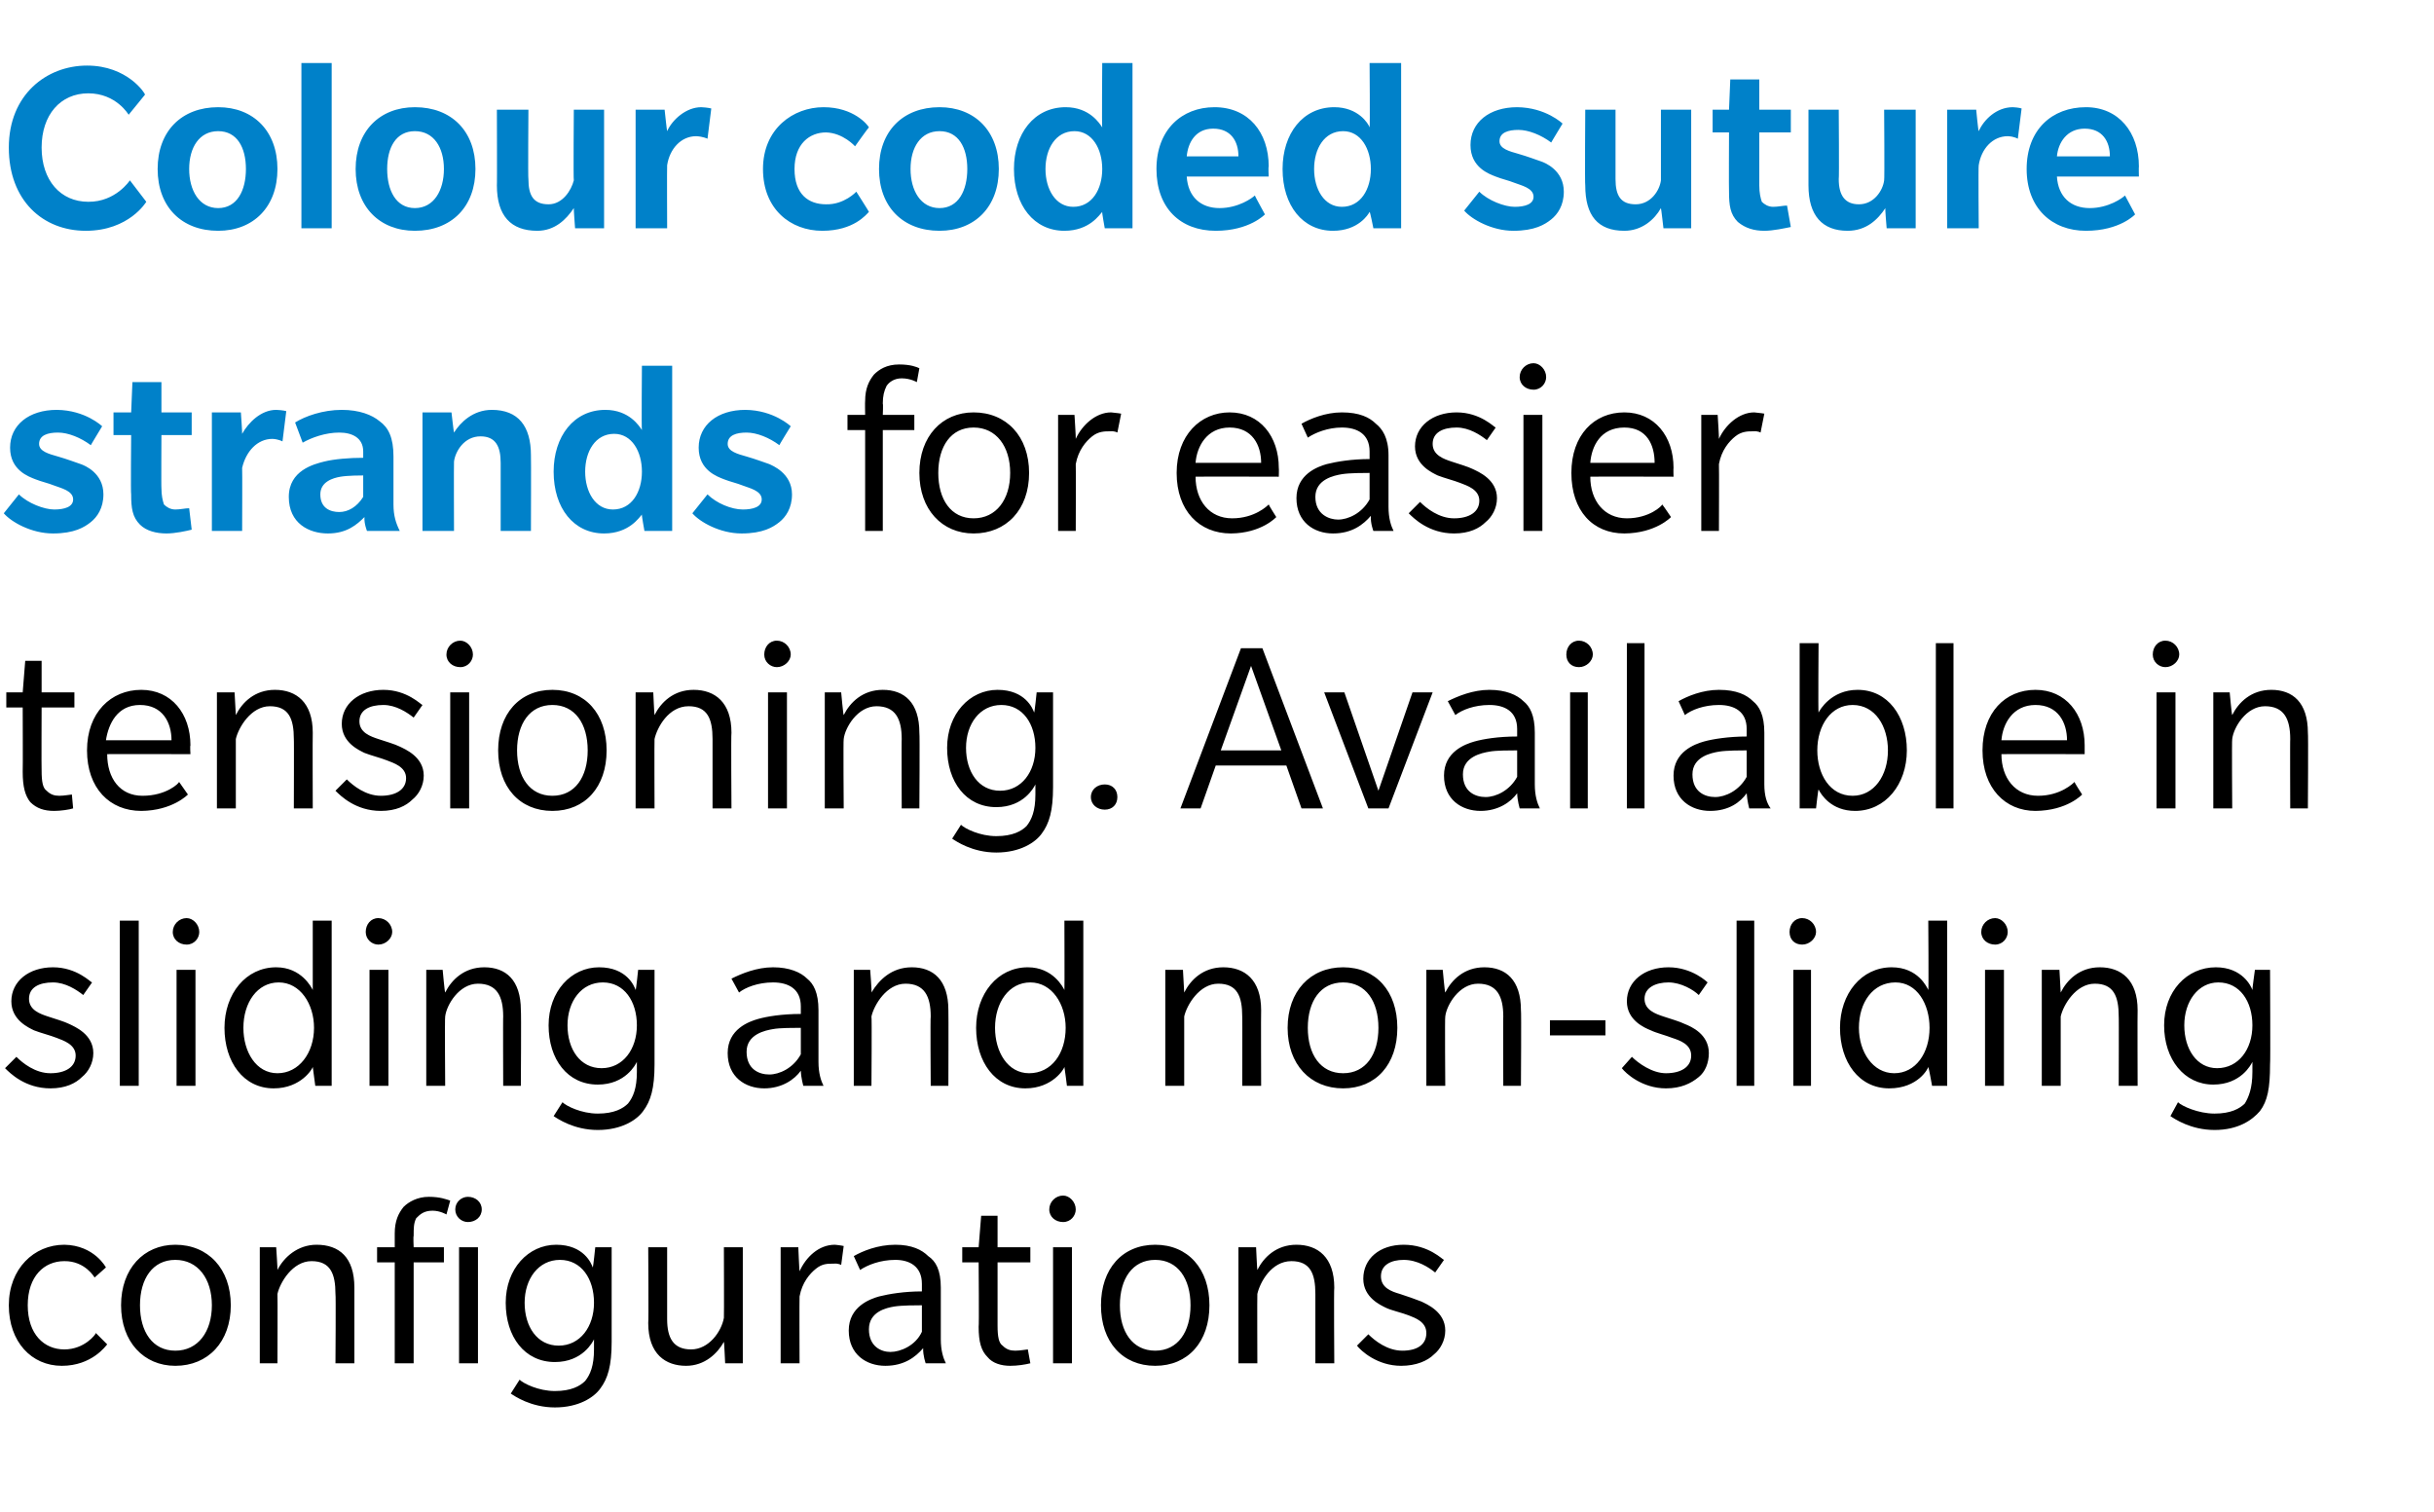 <?xml version="1.0" standalone="no"?>
<!DOCTYPE svg PUBLIC "-//W3C//DTD SVG 1.1//EN" "http://www.w3.org/Graphics/SVG/1.1/DTD/svg11.dtd">
<svg xmlns="http://www.w3.org/2000/svg" version="1.1" width="193px" height="119.9px" viewBox="0 -5 193 119.9" style="top:-5px">
  <desc>Colour coded suture strands for easier tensioning. Available in sliding and non sliding configurations</desc>
  <defs/>
  <g id="Polygon66626">
    <path d="M 8.5 101.6 C 8.4 101.7 7.3 103.3 4.9 103.3 C 2.5 103.3 0.7 101.4 0.7 98.5 C 0.7 95.6 2.7 93.7 5.1 93.7 C 7.48 93.74 8.4 95.5 8.4 95.5 L 7.5 96.3 C 7.5 96.3 6.76 94.98 5.1 95 C 3.5 95 2.2 96.2 2.2 98.5 C 2.2 100.8 3.5 102 5.1 102 C 6.7 102 7.6 100.8 7.6 100.7 C 7.6 100.7 8.5 101.6 8.5 101.6 Z M 13.9 103.3 C 11.4 103.3 9.6 101.4 9.6 98.5 C 9.6 95.6 11.4 93.7 13.9 93.7 C 16.5 93.7 18.3 95.6 18.3 98.5 C 18.3 101.4 16.5 103.3 13.9 103.3 Z M 13.9 94.9 C 12.1 94.9 11.1 96.4 11.1 98.5 C 11.1 100.6 12.1 102.1 13.9 102.1 C 15.7 102.1 16.8 100.6 16.8 98.5 C 16.8 96.4 15.7 94.9 13.9 94.9 Z M 26.6 103.1 C 26.6 103.1 26.64 97.56 26.6 97.6 C 26.6 96 26.2 95 24.7 95 C 23.2 95 22.2 96.7 22 97.6 C 22.02 97.6 22 103.1 22 103.1 L 20.6 103.1 L 20.6 93.9 L 21.9 93.9 C 21.9 93.9 22.02 95.68 22 95.7 C 22.5 94.7 23.6 93.7 25.1 93.7 C 26.9 93.7 28.1 94.7 28.1 97.1 C 28.1 97.12 28.1 103.1 28.1 103.1 L 26.6 103.1 Z M 37.1 91.9 C 36.6 91.9 36.1 91.5 36.1 90.9 C 36.1 90.3 36.6 89.9 37.1 89.9 C 37.7 89.9 38.2 90.3 38.2 90.9 C 38.2 91.5 37.7 91.9 37.1 91.9 Z M 36.4 103.1 L 36.4 93.9 L 37.9 93.9 L 37.9 103.1 L 36.4 103.1 Z M 35.4 91.3 C 35.4 91.3 34.9 91 34.3 91 C 33.6 91 33.3 91.3 33 91.6 C 32.8 92 32.8 92.4 32.8 93 C 32.76 93.04 32.8 93.9 32.8 93.9 L 35.2 93.9 L 35.2 95.1 L 32.8 95.1 L 32.8 103.1 L 31.3 103.1 L 31.3 95.1 L 29.9 95.1 L 29.9 93.9 L 31.3 93.9 C 31.3 93.9 31.3 92.8 31.3 92.8 C 31.3 91.8 31.6 91.2 32 90.7 C 32.4 90.3 33.1 89.9 34 89.9 C 34.9 89.9 35.4 90.1 35.7 90.2 C 35.7 90.2 35.4 91.3 35.4 91.3 Z M 47.6 105.1 C 47.1 105.8 45.9 106.6 44 106.6 C 42.1 106.6 40.8 105.7 40.5 105.5 C 40.5 105.5 41.2 104.4 41.2 104.4 C 41.5 104.7 42.7 105.3 44 105.3 C 45.3 105.3 46 104.9 46.4 104.5 C 46.8 104 47.1 103.3 47.1 102 C 47.1 102 47.1 101.2 47.1 101.2 C 47 101.4 46.2 103 44 103 C 41.6 103 40.1 101 40.1 98.3 C 40.1 95.6 41.9 93.7 44.1 93.7 C 46.3 93.7 46.9 95.2 47 95.5 C 47.04 95.48 47.2 93.9 47.2 93.9 L 48.5 93.9 C 48.5 93.9 48.5 101.4 48.5 101.4 C 48.5 103.3 48.2 104.3 47.6 105.1 Z M 44.4 94.9 C 42.7 94.9 41.6 96.4 41.6 98.3 C 41.6 100.2 42.6 101.7 44.3 101.7 C 46 101.7 47.1 100.2 47.1 98.3 C 47.1 96.4 46.1 94.9 44.4 94.9 Z M 57.5 103.1 C 57.5 103.1 57.42 101.36 57.4 101.4 C 56.9 102.3 55.9 103.3 54.4 103.3 C 52.8 103.3 51.4 102.4 51.4 99.9 C 51.44 99.94 51.4 93.9 51.4 93.9 L 52.9 93.9 C 52.9 93.9 52.9 99.58 52.9 99.6 C 52.9 101.1 53.4 102 54.8 102 C 56.2 102 57.2 100.6 57.4 99.5 C 57.42 99.48 57.4 93.9 57.4 93.9 L 58.9 93.9 L 58.9 103.1 L 57.5 103.1 Z M 66.7 95.3 C 66.7 95.3 66.46 95.16 66.1 95.2 C 65.6 95.2 65.2 95.2 64.7 95.6 C 64.2 96 63.6 96.7 63.4 97.8 C 63.38 97.8 63.4 103.1 63.4 103.1 L 61.9 103.1 L 61.9 93.9 L 63.3 93.9 C 63.3 93.9 63.38 95.78 63.4 95.8 C 63.9 94.7 64.9 93.7 66.2 93.7 C 66.64 93.74 66.9 93.8 66.9 93.8 L 66.7 95.3 Z M 73.4 103.1 C 73.4 103.1 73.18 102.5 73.2 101.9 C 72.6 102.6 71.7 103.3 70.2 103.3 C 68.7 103.3 67.3 102.4 67.3 100.5 C 67.3 98.6 69 98 69.7 97.8 C 70.5 97.6 71.7 97.4 73.1 97.4 C 73.1 97.4 73.1 96.8 73.1 96.8 C 73.1 95.4 72.1 94.9 71 94.9 C 69.8 94.9 68.8 95.3 68.2 95.7 C 68.2 95.7 67.7 94.6 67.7 94.6 C 68.4 94.2 69.6 93.7 71 93.7 C 72.3 93.7 73.1 94.1 73.6 94.6 C 74.2 95 74.6 95.7 74.6 97.1 C 74.6 97.1 74.6 101.2 74.6 101.2 C 74.6 102.1 74.8 102.7 75 103.1 C 75 103.1 73.4 103.1 73.4 103.1 Z M 73.1 98.5 C 72.7 98.5 71.5 98.5 70.9 98.6 C 70.3 98.7 68.9 99 68.9 100.4 C 68.9 101.8 69.9 102.2 70.6 102.2 C 71.4 102.2 72.6 101.7 73.1 100.6 C 73.1 100.6 73.1 98.5 73.1 98.5 Z M 79.1 95.1 C 79.1 95.1 79.1 100.08 79.1 100.1 C 79.1 101 79.2 101.5 79.5 101.7 C 79.8 102 80.1 102.1 80.5 102.1 C 80.9 102.1 81.4 102 81.5 102 C 81.5 102 81.7 103.1 81.7 103.1 C 81.3 103.2 80.7 103.3 80.1 103.3 C 79.4 103.3 78.7 103.1 78.3 102.6 C 77.8 102.1 77.6 101.4 77.6 100.2 C 77.64 100.2 77.6 95.1 77.6 95.1 L 76.3 95.1 L 76.3 93.9 L 77.6 93.9 L 77.8 91.4 L 79.1 91.4 L 79.1 93.9 L 81.7 93.9 L 81.7 95.1 L 79.1 95.1 Z M 84.3 91.9 C 83.7 91.9 83.2 91.5 83.2 90.9 C 83.2 90.3 83.7 89.8 84.3 89.8 C 84.8 89.8 85.3 90.3 85.3 90.9 C 85.3 91.4 84.9 91.9 84.3 91.9 Z M 83.5 103.1 L 83.5 93.9 L 85 93.9 L 85 103.1 L 83.5 103.1 Z M 91.6 103.3 C 89 103.3 87.3 101.4 87.3 98.5 C 87.3 95.6 89 93.7 91.6 93.7 C 94.2 93.7 95.9 95.6 95.9 98.5 C 95.9 101.4 94.2 103.3 91.6 103.3 Z M 91.6 94.9 C 89.8 94.9 88.8 96.4 88.8 98.5 C 88.8 100.6 89.8 102.1 91.6 102.1 C 93.4 102.1 94.4 100.6 94.4 98.5 C 94.4 96.4 93.4 94.9 91.6 94.9 Z M 104.3 103.1 C 104.3 103.1 104.3 97.56 104.3 97.6 C 104.3 96 103.9 95 102.4 95 C 100.8 95 99.9 96.7 99.7 97.6 C 99.68 97.6 99.7 103.1 99.7 103.1 L 98.2 103.1 L 98.2 93.9 L 99.6 93.9 C 99.6 93.9 99.68 95.68 99.7 95.7 C 100.2 94.7 101.2 93.7 102.8 93.7 C 104.5 93.7 105.8 94.7 105.8 97.1 C 105.76 97.12 105.8 103.1 105.8 103.1 L 104.3 103.1 Z M 113.7 102.4 C 113.2 102.9 112.3 103.3 111.1 103.3 C 109.2 103.3 107.9 102.1 107.6 101.7 C 107.6 101.7 108.5 100.8 108.5 100.8 C 109 101.3 110 102.1 111.2 102.1 C 112.4 102.1 113.1 101.6 113.1 100.7 C 113.1 99.8 112.2 99.5 111.7 99.3 C 111.2 99.1 110.3 98.9 109.9 98.7 C 109.5 98.5 108.1 97.9 108.1 96.4 C 108.1 94.8 109.4 93.7 111.3 93.7 C 113.3 93.7 114.4 94.9 114.5 94.9 C 114.5 94.9 113.8 95.9 113.8 95.9 C 113.3 95.5 112.4 94.9 111.3 94.9 C 110.3 94.9 109.5 95.3 109.5 96.2 C 109.5 97.1 110.3 97.4 111 97.6 C 111.6 97.8 112.2 98 112.7 98.2 C 113.1 98.4 114.6 99 114.6 100.5 C 114.6 101.3 114.2 102 113.7 102.4 Z " stroke="none" fill="#000"/>
  </g>
  <g id="Polygon66625">
    <path d="M 6.5 80.4 C 6 80.9 5.2 81.3 4 81.3 C 2 81.3 0.8 80.1 0.4 79.7 C 0.4 79.7 1.3 78.8 1.3 78.8 C 1.8 79.3 2.8 80.1 4 80.1 C 5.2 80.1 6 79.6 6 78.7 C 6 77.8 5 77.5 4.5 77.3 C 4 77.1 3.2 76.9 2.7 76.7 C 2.3 76.5 0.9 75.9 0.9 74.4 C 0.9 72.8 2.3 71.7 4.2 71.7 C 6.1 71.7 7.2 72.9 7.3 72.9 C 7.3 72.9 6.6 73.9 6.6 73.9 C 6.1 73.5 5.2 72.9 4.2 72.9 C 3.1 72.9 2.3 73.3 2.3 74.2 C 2.3 75.1 3.2 75.4 3.8 75.6 C 4.4 75.8 5.1 76 5.5 76.2 C 5.9 76.4 7.4 77 7.4 78.5 C 7.4 79.3 7 80 6.5 80.4 Z M 9.5 81.1 L 9.5 68 L 11 68 L 11 81.1 L 9.5 81.1 Z M 14.8 69.9 C 14.2 69.9 13.7 69.5 13.7 68.9 C 13.7 68.3 14.2 67.8 14.8 67.8 C 15.3 67.8 15.8 68.3 15.8 68.9 C 15.8 69.4 15.4 69.9 14.8 69.9 Z M 14 81.1 L 14 71.9 L 15.5 71.9 L 15.5 81.1 L 14 81.1 Z M 25 81.1 C 25 81.1 24.8 79.64 24.8 79.6 C 24.8 79.7 23.9 81.3 21.7 81.3 C 19.3 81.3 17.8 79.2 17.8 76.5 C 17.8 73.8 19.5 71.7 21.9 71.7 C 23.9 71.7 24.7 73.3 24.8 73.5 C 24.8 73.48 24.8 68 24.8 68 L 26.3 68 L 26.3 81.1 L 25 81.1 Z M 22.1 72.9 C 20.4 72.9 19.3 74.5 19.3 76.5 C 19.3 78.4 20.3 80.1 22 80.1 C 23.7 80.1 24.9 78.5 24.9 76.5 C 24.9 74.6 23.8 72.9 22.1 72.9 Z M 30 69.9 C 29.5 69.9 29 69.5 29 68.9 C 29 68.3 29.4 67.8 30 67.8 C 30.6 67.8 31.1 68.3 31.1 68.9 C 31.1 69.4 30.6 69.9 30 69.9 Z M 29.3 81.1 L 29.3 71.9 L 30.8 71.9 L 30.8 81.1 L 29.3 81.1 Z M 39.9 81.1 C 39.9 81.1 39.88 75.56 39.9 75.6 C 39.9 74 39.4 73 37.9 73 C 36.4 73 35.4 74.7 35.3 75.6 C 35.26 75.6 35.3 81.1 35.3 81.1 L 33.8 81.1 L 33.8 71.9 L 35.1 71.9 C 35.1 71.9 35.26 73.68 35.3 73.7 C 35.8 72.7 36.8 71.7 38.4 71.7 C 40.1 71.7 41.3 72.7 41.3 75.1 C 41.34 75.12 41.3 81.1 41.3 81.1 L 39.9 81.1 Z M 51 83.1 C 50.5 83.8 49.3 84.6 47.4 84.6 C 45.5 84.6 44.2 83.7 43.9 83.5 C 43.9 83.5 44.6 82.4 44.6 82.4 C 44.9 82.7 46.1 83.3 47.4 83.3 C 48.7 83.3 49.4 82.9 49.8 82.5 C 50.2 82 50.5 81.3 50.5 80 C 50.5 80 50.5 79.2 50.5 79.2 C 50.4 79.4 49.6 81 47.4 81 C 45 81 43.5 79 43.5 76.3 C 43.5 73.6 45.3 71.7 47.5 71.7 C 49.7 71.7 50.3 73.2 50.4 73.5 C 50.44 73.48 50.6 71.9 50.6 71.9 L 51.9 71.9 C 51.9 71.9 51.9 79.4 51.9 79.4 C 51.9 81.3 51.6 82.3 51 83.1 Z M 47.8 72.9 C 46.1 72.9 45 74.4 45 76.3 C 45 78.2 46 79.7 47.7 79.7 C 49.4 79.7 50.5 78.2 50.5 76.3 C 50.5 74.4 49.5 72.9 47.8 72.9 Z M 63.7 81.1 C 63.7 81.1 63.52 80.5 63.5 79.9 C 63 80.6 62 81.3 60.6 81.3 C 59.1 81.3 57.7 80.4 57.7 78.5 C 57.7 76.6 59.4 76 60.1 75.8 C 60.8 75.6 62 75.4 63.5 75.4 C 63.5 75.4 63.5 74.8 63.5 74.8 C 63.5 73.4 62.5 72.9 61.3 72.9 C 60.1 72.9 59.1 73.3 58.6 73.7 C 58.6 73.7 58 72.6 58 72.6 C 58.8 72.2 60 71.7 61.3 71.7 C 62.6 71.7 63.5 72.1 64 72.6 C 64.5 73 64.9 73.7 64.9 75.1 C 64.9 75.1 64.9 79.2 64.9 79.2 C 64.9 80.1 65.1 80.7 65.3 81.1 C 65.34 81.1 63.7 81.1 63.7 81.1 Z M 63.5 76.5 C 63 76.5 61.8 76.5 61.3 76.6 C 60.7 76.7 59.2 77 59.2 78.4 C 59.2 79.8 60.2 80.2 61 80.2 C 61.8 80.2 62.9 79.7 63.5 78.6 C 63.5 78.6 63.5 76.5 63.5 76.5 Z M 73.8 81.1 C 73.8 81.1 73.76 75.56 73.8 75.6 C 73.8 74 73.3 73 71.8 73 C 70.3 73 69.3 74.7 69.1 75.6 C 69.14 75.6 69.1 81.1 69.1 81.1 L 67.7 81.1 L 67.7 71.9 L 69 71.9 C 69 71.9 69.14 73.68 69.1 73.7 C 69.7 72.7 70.7 71.7 72.3 71.7 C 74 71.7 75.2 72.7 75.2 75.1 C 75.22 75.12 75.2 81.1 75.2 81.1 L 73.8 81.1 Z M 84.6 81.1 C 84.6 81.1 84.42 79.64 84.4 79.6 C 84.4 79.7 83.5 81.3 81.3 81.3 C 78.9 81.3 77.4 79.2 77.4 76.5 C 77.4 73.8 79.1 71.7 81.5 71.7 C 83.5 71.7 84.3 73.3 84.4 73.5 C 84.42 73.48 84.4 68 84.4 68 L 85.9 68 L 85.9 81.1 L 84.6 81.1 Z M 81.7 72.9 C 80 72.9 78.9 74.5 78.9 76.5 C 78.9 78.4 79.9 80.1 81.6 80.1 C 83.4 80.1 84.5 78.5 84.5 76.5 C 84.5 74.6 83.4 72.9 81.7 72.9 Z M 98.5 81.1 C 98.5 81.1 98.52 75.56 98.5 75.6 C 98.5 74 98.1 73 96.6 73 C 95.1 73 94.1 74.7 93.9 75.6 C 93.9 75.6 93.9 81.1 93.9 81.1 L 92.4 81.1 L 92.4 71.9 L 93.8 71.9 C 93.8 71.9 93.9 73.68 93.9 73.7 C 94.4 72.7 95.4 71.7 97 71.7 C 98.7 71.7 100 72.7 100 75.1 C 99.98 75.12 100 81.1 100 81.1 L 98.5 81.1 Z M 106.5 81.3 C 103.9 81.3 102.1 79.4 102.1 76.5 C 102.1 73.6 103.9 71.7 106.5 71.7 C 109.1 71.7 110.8 73.6 110.8 76.5 C 110.8 79.4 109.1 81.3 106.5 81.3 Z M 106.5 72.9 C 104.7 72.9 103.7 74.4 103.7 76.5 C 103.7 78.6 104.7 80.1 106.5 80.1 C 108.3 80.1 109.3 78.6 109.3 76.5 C 109.3 74.4 108.3 72.9 106.5 72.9 Z M 119.2 81.1 C 119.2 81.1 119.18 75.56 119.2 75.6 C 119.2 74 118.7 73 117.2 73 C 115.7 73 114.7 74.7 114.6 75.6 C 114.56 75.6 114.6 81.1 114.6 81.1 L 113.1 81.1 L 113.1 71.9 L 114.4 71.9 C 114.4 71.9 114.56 73.68 114.6 73.7 C 115.1 72.7 116.1 71.7 117.7 71.7 C 119.4 71.7 120.6 72.7 120.6 75.1 C 120.64 75.12 120.6 81.1 120.6 81.1 L 119.2 81.1 Z M 122.9 77.1 L 122.9 75.9 L 127.3 75.9 L 127.3 77.1 L 122.9 77.1 Z M 134.7 80.4 C 134.1 80.9 133.3 81.3 132.1 81.3 C 130.2 81.3 128.9 80.1 128.6 79.7 C 128.6 79.7 129.4 78.8 129.4 78.8 C 129.9 79.3 131 80.1 132.1 80.1 C 133.3 80.1 134.1 79.6 134.1 78.7 C 134.1 77.8 133.2 77.5 132.6 77.3 C 132.1 77.1 131.3 76.9 130.9 76.7 C 130.4 76.5 129 75.9 129 74.4 C 129 72.8 130.4 71.7 132.3 71.7 C 134.2 71.7 135.4 72.9 135.4 72.9 C 135.4 72.9 134.7 73.9 134.7 73.9 C 134.3 73.5 133.3 72.9 132.3 72.9 C 131.3 72.9 130.4 73.3 130.4 74.2 C 130.4 75.1 131.3 75.4 131.9 75.6 C 132.5 75.8 133.2 76 133.6 76.2 C 134.1 76.4 135.5 77 135.5 78.5 C 135.5 79.3 135.2 80 134.7 80.4 Z M 137.7 81.1 L 137.7 68 L 139.1 68 L 139.1 81.1 L 137.7 81.1 Z M 142.9 69.9 C 142.3 69.9 141.9 69.5 141.9 68.9 C 141.9 68.3 142.3 67.8 142.9 67.8 C 143.5 67.8 144 68.3 144 68.9 C 144 69.4 143.5 69.9 142.9 69.9 Z M 142.2 81.1 L 142.2 71.9 L 143.6 71.9 L 143.6 81.1 L 142.2 81.1 Z M 153.2 81.1 C 153.2 81.1 152.94 79.64 152.9 79.6 C 152.9 79.7 152.1 81.3 149.8 81.3 C 147.4 81.3 145.9 79.2 145.9 76.5 C 145.9 73.8 147.6 71.7 150 71.7 C 152.1 71.7 152.8 73.3 152.9 73.5 C 152.94 73.48 152.9 68 152.9 68 L 154.4 68 L 154.4 81.1 L 153.2 81.1 Z M 150.3 72.9 C 148.5 72.9 147.4 74.5 147.4 76.5 C 147.4 78.4 148.5 80.1 150.2 80.1 C 151.9 80.1 153 78.5 153 76.5 C 153 74.6 152 72.9 150.3 72.9 Z M 158.2 69.9 C 157.6 69.9 157.1 69.5 157.1 68.9 C 157.1 68.3 157.6 67.8 158.2 67.8 C 158.7 67.8 159.2 68.3 159.2 68.9 C 159.2 69.4 158.8 69.9 158.2 69.9 Z M 157.4 81.1 L 157.4 71.9 L 158.9 71.9 L 158.9 81.1 L 157.4 81.1 Z M 168 81.1 C 168 81.1 168.02 75.56 168 75.6 C 168 74 167.6 73 166.1 73 C 164.6 73 163.6 74.7 163.4 75.6 C 163.4 75.6 163.4 81.1 163.4 81.1 L 161.9 81.1 L 161.9 71.9 L 163.3 71.9 C 163.3 71.9 163.4 73.68 163.4 73.7 C 163.9 72.7 164.9 71.7 166.5 71.7 C 168.2 71.7 169.5 72.7 169.5 75.1 C 169.48 75.12 169.5 81.1 169.5 81.1 L 168 81.1 Z M 179.2 83.1 C 178.6 83.8 177.5 84.6 175.6 84.6 C 173.7 84.6 172.4 83.7 172.1 83.5 C 172.1 83.5 172.7 82.4 172.7 82.4 C 173 82.7 174.3 83.3 175.6 83.3 C 176.9 83.3 177.6 82.9 178 82.5 C 178.3 82 178.6 81.3 178.6 80 C 178.6 80 178.6 79.2 178.6 79.2 C 178.5 79.4 177.7 81 175.5 81 C 173.2 81 171.6 79 171.6 76.3 C 171.6 73.6 173.4 71.7 175.7 71.7 C 177.8 71.7 178.5 73.2 178.6 73.5 C 178.58 73.48 178.8 71.9 178.8 71.9 L 180 71.9 C 180 71.9 180.04 79.4 180 79.4 C 180 81.3 179.8 82.3 179.2 83.1 Z M 175.9 72.9 C 174.3 72.9 173.2 74.4 173.2 76.3 C 173.2 78.2 174.2 79.7 175.8 79.7 C 177.5 79.7 178.6 78.2 178.6 76.3 C 178.6 74.4 177.6 72.9 175.9 72.9 Z " stroke="none" fill="#000"/>
  </g>
  <g id="Polygon66624">
    <path d="M 3.3 51.1 C 3.3 51.1 3.28 56.08 3.3 56.1 C 3.3 57 3.4 57.5 3.7 57.7 C 4 58 4.3 58.1 4.7 58.1 C 5.1 58.1 5.6 58 5.7 58 C 5.7 58 5.8 59.1 5.8 59.1 C 5.5 59.2 4.8 59.3 4.3 59.3 C 3.5 59.3 2.9 59.1 2.4 58.6 C 2 58.1 1.8 57.4 1.8 56.2 C 1.82 56.2 1.8 51.1 1.8 51.1 L 0.5 51.1 L 0.5 49.9 L 1.8 49.9 L 2 47.4 L 3.3 47.4 L 3.3 49.9 L 5.9 49.9 L 5.9 51.1 L 3.3 51.1 Z M 8.5 54.8 C 8.5 56.7 9.5 58.1 11.3 58.1 C 13.2 58.1 14.2 57.1 14.2 57 C 14.22 57.02 14.9 58 14.9 58 C 14.9 58 13.68 59.28 11.2 59.3 C 8.7 59.3 6.9 57.5 6.9 54.5 C 6.9 51.5 8.8 49.7 11.2 49.7 C 13.6 49.7 15.1 51.6 15.1 54.1 C 15.06 54.14 15.1 54.8 15.1 54.8 C 15.1 54.8 8.46 54.78 8.5 54.8 Z M 11.1 50.9 C 9.3 50.9 8.6 52.4 8.4 53.7 C 8.4 53.7 13.6 53.7 13.6 53.7 C 13.6 52.3 12.9 50.9 11.1 50.9 Z M 23.3 59.1 C 23.3 59.1 23.32 53.56 23.3 53.6 C 23.3 52 22.9 51 21.4 51 C 19.9 51 18.9 52.7 18.7 53.6 C 18.7 53.6 18.7 59.1 18.7 59.1 L 17.2 59.1 L 17.2 49.9 L 18.6 49.9 C 18.6 49.9 18.7 51.68 18.7 51.7 C 19.2 50.7 20.2 49.7 21.8 49.7 C 23.5 49.7 24.8 50.7 24.8 53.1 C 24.78 53.12 24.8 59.1 24.8 59.1 L 23.3 59.1 Z M 32.7 58.4 C 32.2 58.9 31.4 59.3 30.2 59.3 C 28.2 59.3 27 58.1 26.6 57.7 C 26.6 57.7 27.5 56.8 27.5 56.8 C 28 57.3 29 58.1 30.2 58.1 C 31.4 58.1 32.2 57.6 32.2 56.7 C 32.2 55.8 31.2 55.5 30.7 55.3 C 30.2 55.1 29.4 54.9 28.9 54.7 C 28.5 54.5 27.1 53.9 27.1 52.4 C 27.1 50.8 28.5 49.7 30.4 49.7 C 32.3 49.7 33.4 50.9 33.5 50.9 C 33.5 50.9 32.8 51.9 32.8 51.9 C 32.3 51.5 31.4 50.9 30.4 50.9 C 29.3 50.9 28.5 51.3 28.5 52.2 C 28.5 53.1 29.4 53.4 30 53.6 C 30.6 53.8 31.3 54 31.7 54.2 C 32.1 54.4 33.6 55 33.6 56.5 C 33.6 57.3 33.2 58 32.7 58.4 Z M 36.5 47.9 C 35.9 47.9 35.4 47.5 35.4 46.9 C 35.4 46.3 35.9 45.8 36.5 45.8 C 37 45.8 37.5 46.3 37.5 46.9 C 37.5 47.4 37.1 47.9 36.5 47.9 Z M 35.7 59.1 L 35.7 49.9 L 37.2 49.9 L 37.2 59.1 L 35.7 59.1 Z M 43.8 59.3 C 41.2 59.3 39.5 57.4 39.5 54.5 C 39.5 51.6 41.2 49.7 43.8 49.7 C 46.4 49.7 48.1 51.6 48.1 54.5 C 48.1 57.4 46.4 59.3 43.8 59.3 Z M 43.8 50.9 C 42 50.9 41 52.4 41 54.5 C 41 56.6 42 58.1 43.8 58.1 C 45.6 58.1 46.6 56.6 46.6 54.5 C 46.6 52.4 45.6 50.9 43.8 50.9 Z M 56.5 59.1 C 56.5 59.1 56.5 53.56 56.5 53.6 C 56.5 52 56.1 51 54.6 51 C 53 51 52.1 52.7 51.9 53.6 C 51.88 53.6 51.9 59.1 51.9 59.1 L 50.4 59.1 L 50.4 49.9 L 51.8 49.9 C 51.8 49.9 51.88 51.68 51.9 51.7 C 52.4 50.7 53.4 49.7 55 49.7 C 56.7 49.7 58 50.7 58 53.1 C 57.96 53.12 58 59.1 58 59.1 L 56.5 59.1 Z M 61.6 47.9 C 61.1 47.9 60.6 47.5 60.6 46.9 C 60.6 46.3 61 45.8 61.6 45.8 C 62.2 45.8 62.7 46.3 62.7 46.9 C 62.7 47.4 62.2 47.9 61.6 47.9 Z M 60.9 59.1 L 60.9 49.9 L 62.4 49.9 L 62.4 59.1 L 60.9 59.1 Z M 71.5 59.1 C 71.5 59.1 71.48 53.56 71.5 53.6 C 71.5 52 71 51 69.5 51 C 68 51 67 52.7 66.9 53.6 C 66.86 53.6 66.9 59.1 66.9 59.1 L 65.4 59.1 L 65.4 49.9 L 66.7 49.9 C 66.7 49.9 66.86 51.68 66.9 51.7 C 67.4 50.7 68.4 49.7 70 49.7 C 71.7 49.7 72.9 50.7 72.9 53.1 C 72.94 53.12 72.9 59.1 72.9 59.1 L 71.5 59.1 Z M 82.6 61.1 C 82.1 61.8 80.9 62.6 79 62.6 C 77.1 62.6 75.8 61.7 75.5 61.5 C 75.5 61.5 76.2 60.4 76.2 60.4 C 76.5 60.7 77.7 61.3 79 61.3 C 80.3 61.3 81 60.9 81.4 60.5 C 81.8 60 82.1 59.3 82.1 58 C 82.1 58 82.1 57.2 82.1 57.2 C 82 57.4 81.2 59 79 59 C 76.6 59 75.1 57 75.1 54.3 C 75.1 51.6 76.9 49.7 79.1 49.7 C 81.3 49.7 81.9 51.2 82 51.5 C 82.04 51.48 82.2 49.9 82.2 49.9 L 83.5 49.9 C 83.5 49.9 83.5 57.4 83.5 57.4 C 83.5 59.3 83.2 60.3 82.6 61.1 Z M 79.4 50.9 C 77.7 50.9 76.6 52.4 76.6 54.3 C 76.6 56.2 77.6 57.7 79.3 57.7 C 81 57.7 82.1 56.2 82.1 54.3 C 82.1 52.4 81.1 50.9 79.4 50.9 Z M 87.6 59.2 C 87 59.2 86.5 58.8 86.5 58.2 C 86.5 57.6 87 57.2 87.6 57.2 C 88.2 57.2 88.6 57.6 88.6 58.2 C 88.6 58.8 88.2 59.2 87.6 59.2 Z M 103.2 59.1 L 102 55.7 L 96.4 55.7 L 95.2 59.1 L 93.6 59.1 L 98.4 46.4 L 100.1 46.4 L 104.9 59.1 L 103.2 59.1 Z M 99.2 47.8 L 96.8 54.5 L 101.6 54.5 L 99.2 47.8 Z M 110.1 59.1 L 108.5 59.1 L 105 49.9 L 106.6 49.9 L 109.3 57.7 L 112 49.9 L 113.6 49.9 L 110.1 59.1 Z M 120.5 59.1 C 120.5 59.1 120.32 58.5 120.3 57.9 C 119.8 58.6 118.8 59.3 117.4 59.3 C 115.9 59.3 114.5 58.4 114.5 56.5 C 114.5 54.6 116.2 54 116.9 53.8 C 117.6 53.6 118.8 53.4 120.3 53.4 C 120.3 53.4 120.3 52.8 120.3 52.8 C 120.3 51.4 119.3 50.9 118.1 50.9 C 116.9 50.9 115.9 51.3 115.4 51.7 C 115.4 51.7 114.8 50.6 114.8 50.6 C 115.6 50.2 116.8 49.7 118.1 49.7 C 119.4 49.7 120.3 50.1 120.8 50.6 C 121.3 51 121.7 51.7 121.7 53.1 C 121.7 53.1 121.7 57.2 121.7 57.2 C 121.7 58.1 121.9 58.7 122.1 59.1 C 122.14 59.1 120.5 59.1 120.5 59.1 Z M 120.3 54.5 C 119.8 54.5 118.6 54.5 118.1 54.6 C 117.5 54.7 116 55 116 56.4 C 116 57.8 117 58.2 117.8 58.2 C 118.6 58.2 119.7 57.7 120.3 56.6 C 120.3 56.6 120.3 54.5 120.3 54.5 Z M 125.2 47.9 C 124.6 47.9 124.2 47.5 124.2 46.9 C 124.2 46.3 124.6 45.8 125.2 45.8 C 125.8 45.8 126.3 46.3 126.3 46.9 C 126.3 47.4 125.8 47.9 125.2 47.9 Z M 124.5 59.1 L 124.5 49.9 L 125.9 49.9 L 125.9 59.1 L 124.5 59.1 Z M 129 59.1 L 129 46 L 130.4 46 L 130.4 59.1 L 129 59.1 Z M 138.7 59.1 C 138.7 59.1 138.54 58.5 138.5 57.9 C 138 58.6 137.1 59.3 135.6 59.3 C 134.1 59.3 132.7 58.4 132.7 56.5 C 132.7 54.6 134.4 54 135.1 53.8 C 135.8 53.6 137.1 53.4 138.5 53.4 C 138.5 53.4 138.5 52.8 138.5 52.8 C 138.5 51.4 137.5 50.9 136.3 50.9 C 135.1 50.9 134.1 51.3 133.6 51.7 C 133.6 51.7 133.1 50.6 133.1 50.6 C 133.8 50.2 135 49.7 136.3 49.7 C 137.7 49.7 138.5 50.1 139 50.6 C 139.5 51 139.9 51.7 139.9 53.1 C 139.9 53.1 139.9 57.2 139.9 57.2 C 139.9 58.1 140.1 58.7 140.4 59.1 C 140.36 59.1 138.7 59.1 138.7 59.1 Z M 138.5 54.5 C 138.1 54.5 136.9 54.5 136.3 54.6 C 135.7 54.7 134.2 55 134.2 56.4 C 134.2 57.8 135.2 58.2 136 58.2 C 136.8 58.2 137.9 57.7 138.5 56.6 C 138.5 56.6 138.5 54.5 138.5 54.5 Z M 147.1 59.3 C 145.2 59.3 144.4 58 144.2 57.6 C 144.16 57.64 144 59.1 144 59.1 L 142.7 59.1 L 142.7 46 L 144.2 46 C 144.2 46 144.16 51.48 144.2 51.5 C 144.3 51.3 145.2 49.7 147.3 49.7 C 149.7 49.7 151.2 51.8 151.2 54.5 C 151.2 57.2 149.5 59.3 147.1 59.3 Z M 146.9 50.9 C 145.2 50.9 144.1 52.5 144.1 54.5 C 144.1 56.4 145.1 58.1 146.9 58.1 C 148.6 58.1 149.7 56.5 149.7 54.5 C 149.7 52.6 148.7 50.9 146.9 50.9 Z M 153.5 59.1 L 153.5 46 L 154.9 46 L 154.9 59.1 L 153.5 59.1 Z M 158.7 54.8 C 158.7 56.7 159.8 58.1 161.6 58.1 C 163.4 58.1 164.4 57.1 164.5 57 C 164.46 57.02 165.1 58 165.1 58 C 165.1 58 163.92 59.28 161.4 59.3 C 159 59.3 157.2 57.5 157.2 54.5 C 157.2 51.5 159 49.7 161.4 49.7 C 163.8 49.7 165.3 51.6 165.3 54.1 C 165.3 54.14 165.3 54.8 165.3 54.8 C 165.3 54.8 158.7 54.78 158.7 54.8 Z M 161.4 50.9 C 159.6 50.9 158.8 52.4 158.7 53.7 C 158.7 53.7 163.9 53.7 163.9 53.7 C 163.9 52.3 163.2 50.9 161.4 50.9 Z M 171.7 47.9 C 171.2 47.9 170.7 47.5 170.7 46.9 C 170.7 46.3 171.1 45.8 171.7 45.8 C 172.3 45.8 172.8 46.3 172.8 46.9 C 172.8 47.4 172.3 47.9 171.7 47.9 Z M 171 59.1 L 171 49.9 L 172.5 49.9 L 172.5 59.1 L 171 59.1 Z M 181.6 59.1 C 181.6 59.1 181.58 53.56 181.6 53.6 C 181.6 52 181.1 51 179.6 51 C 178.1 51 177.1 52.7 177 53.6 C 176.96 53.6 177 59.1 177 59.1 L 175.5 59.1 L 175.5 49.9 L 176.8 49.9 C 176.8 49.9 176.96 51.68 177 51.7 C 177.5 50.7 178.5 49.7 180.1 49.7 C 181.8 49.7 183 50.7 183 53.1 C 183.04 53.12 183 59.1 183 59.1 L 181.6 59.1 Z " stroke="none" fill="#000"/>
  </g>
  <g id="Polygon66623">
    <path d="M 72.7 25.3 C 72.7 25.3 72.2 25 71.5 25 C 70.9 25 70.5 25.3 70.3 25.6 C 70.1 26 70 26.4 70 27 C 70.04 27.04 70 27.9 70 27.9 L 72.5 27.9 L 72.5 29.1 L 70 29.1 L 70 37.1 L 68.6 37.1 L 68.6 29.1 L 67.2 29.1 L 67.2 27.9 L 68.6 27.9 C 68.6 27.9 68.58 26.8 68.6 26.8 C 68.6 25.8 68.9 25.2 69.3 24.7 C 69.7 24.3 70.3 23.9 71.3 23.9 C 72.2 23.9 72.7 24.1 72.9 24.2 C 72.9 24.2 72.7 25.3 72.7 25.3 Z M 77.2 37.3 C 74.7 37.3 72.9 35.4 72.9 32.5 C 72.9 29.6 74.7 27.7 77.2 27.7 C 79.8 27.7 81.6 29.6 81.6 32.5 C 81.6 35.4 79.8 37.3 77.2 37.3 Z M 77.2 28.9 C 75.4 28.9 74.4 30.4 74.4 32.5 C 74.4 34.6 75.4 36.1 77.2 36.1 C 79 36.1 80.1 34.6 80.1 32.5 C 80.1 30.4 79 28.9 77.2 28.9 Z M 88.6 29.3 C 88.6 29.3 88.4 29.16 88 29.2 C 87.6 29.2 87.1 29.2 86.6 29.6 C 86.1 30 85.5 30.7 85.3 31.8 C 85.32 31.8 85.3 37.1 85.3 37.1 L 83.9 37.1 L 83.9 27.9 L 85.2 27.9 C 85.2 27.9 85.32 29.78 85.3 29.8 C 85.8 28.7 86.9 27.7 88.1 27.7 C 88.58 27.74 88.9 27.8 88.9 27.8 L 88.6 29.3 Z M 94.8 32.8 C 94.8 34.7 95.9 36.1 97.7 36.1 C 99.5 36.1 100.5 35.1 100.6 35 C 100.58 35.02 101.2 36 101.2 36 C 101.2 36 100.04 37.28 97.6 37.3 C 95.1 37.3 93.3 35.5 93.3 32.5 C 93.3 29.5 95.2 27.7 97.5 27.7 C 99.9 27.7 101.4 29.6 101.4 32.1 C 101.42 32.14 101.4 32.8 101.4 32.8 C 101.4 32.8 94.82 32.78 94.8 32.8 Z M 97.5 28.9 C 95.7 28.9 94.9 30.4 94.8 31.7 C 94.8 31.7 100 31.7 100 31.7 C 100 30.3 99.3 28.9 97.5 28.9 Z M 108.9 37.1 C 108.9 37.1 108.66 36.5 108.7 35.9 C 108.1 36.6 107.2 37.3 105.7 37.3 C 104.2 37.3 102.8 36.4 102.8 34.5 C 102.8 32.6 104.5 32 105.2 31.8 C 106 31.6 107.2 31.4 108.6 31.4 C 108.6 31.4 108.6 30.8 108.6 30.8 C 108.6 29.4 107.6 28.9 106.4 28.9 C 105.3 28.9 104.3 29.3 103.7 29.7 C 103.7 29.7 103.2 28.6 103.2 28.6 C 103.9 28.2 105.1 27.7 106.4 27.7 C 107.8 27.7 108.6 28.1 109.1 28.6 C 109.6 29 110.1 29.7 110.1 31.1 C 110.1 31.1 110.1 35.2 110.1 35.2 C 110.1 36.1 110.3 36.7 110.5 37.1 C 110.48 37.1 108.9 37.1 108.9 37.1 Z M 108.6 32.5 C 108.2 32.5 107 32.5 106.4 32.6 C 105.8 32.7 104.3 33 104.3 34.4 C 104.3 35.8 105.4 36.2 106.1 36.2 C 106.9 36.2 108 35.7 108.6 34.6 C 108.6 34.6 108.6 32.5 108.6 32.5 Z M 117.8 36.4 C 117.3 36.9 116.5 37.3 115.3 37.3 C 113.3 37.3 112.1 36.1 111.7 35.7 C 111.7 35.7 112.6 34.8 112.6 34.8 C 113.1 35.3 114.1 36.1 115.3 36.1 C 116.5 36.1 117.3 35.6 117.3 34.7 C 117.3 33.8 116.3 33.5 115.8 33.3 C 115.3 33.1 114.5 32.9 114 32.7 C 113.6 32.5 112.2 31.9 112.2 30.4 C 112.2 28.8 113.6 27.7 115.5 27.7 C 117.4 27.7 118.5 28.9 118.6 28.9 C 118.6 28.9 117.9 29.9 117.9 29.9 C 117.4 29.5 116.5 28.9 115.5 28.9 C 114.4 28.9 113.6 29.3 113.6 30.2 C 113.6 31.1 114.5 31.4 115.1 31.6 C 115.7 31.8 116.4 32 116.8 32.2 C 117.2 32.4 118.7 33 118.7 34.5 C 118.7 35.3 118.3 36 117.8 36.4 Z M 121.6 25.9 C 121 25.9 120.5 25.5 120.5 24.9 C 120.5 24.3 121 23.8 121.6 23.8 C 122.1 23.8 122.6 24.3 122.6 24.9 C 122.6 25.4 122.2 25.9 121.6 25.9 Z M 120.8 37.1 L 120.8 27.9 L 122.3 27.9 L 122.3 37.1 L 120.8 37.1 Z M 126.1 32.8 C 126.1 34.7 127.2 36.1 129 36.1 C 130.8 36.1 131.8 35.1 131.8 35 C 131.84 35.02 132.5 36 132.5 36 C 132.5 36 131.3 37.28 128.8 37.3 C 126.3 37.3 124.6 35.5 124.6 32.5 C 124.6 29.5 126.4 27.7 128.8 27.7 C 131.2 27.7 132.7 29.6 132.7 32.1 C 132.68 32.14 132.7 32.8 132.7 32.8 C 132.7 32.8 126.08 32.78 126.1 32.8 Z M 128.8 28.9 C 126.9 28.9 126.2 30.4 126.1 31.7 C 126.1 31.7 131.2 31.7 131.2 31.7 C 131.2 30.3 130.6 28.9 128.8 28.9 Z M 139.6 29.3 C 139.6 29.3 139.4 29.16 139 29.2 C 138.6 29.2 138.1 29.2 137.6 29.6 C 137.1 30 136.5 30.7 136.3 31.8 C 136.32 31.8 136.3 37.1 136.3 37.1 L 134.9 37.1 L 134.9 27.9 L 136.2 27.9 C 136.2 27.9 136.32 29.78 136.3 29.8 C 136.8 28.7 137.9 27.7 139.1 27.7 C 139.58 27.74 139.9 27.8 139.9 27.8 L 139.6 29.3 Z " stroke="none" fill="#000"/>
  </g>
  <g id="Polygon66622">
    <path d="M 7.2 36.4 C 6.7 36.8 5.9 37.3 4.2 37.3 C 2.5 37.3 0.9 36.4 0.3 35.7 C 0.3 35.7 1.5 34.2 1.5 34.2 C 2.2 34.9 3.5 35.4 4.3 35.4 C 5.1 35.4 5.8 35.2 5.8 34.6 C 5.8 33.9 4.8 33.7 4.3 33.5 C 3.8 33.3 3.3 33.2 2.8 33 C 2.3 32.8 0.8 32.3 0.8 30.5 C 0.8 28.7 2.3 27.5 4.5 27.5 C 6.78 27.52 8.1 28.8 8.1 28.8 C 8.1 28.8 7.18 30.32 7.2 30.3 C 6.4 29.7 5.4 29.3 4.6 29.3 C 3.8 29.3 3.1 29.5 3.1 30.2 C 3.1 30.8 3.9 31 4.6 31.2 C 5.3 31.4 6.1 31.7 6.4 31.8 C 6.7 31.9 8.2 32.5 8.2 34.2 C 8.2 35.3 7.7 36 7.2 36.4 Z M 15.2 37 C 14.8 37.1 13.9 37.3 13.2 37.3 C 12.4 37.3 11.6 37.1 11.1 36.6 C 10.5 36 10.4 35.3 10.4 34.2 C 10.36 34.2 10.4 29.5 10.4 29.5 L 9 29.5 L 9 27.7 L 10.4 27.7 L 10.5 25.3 L 12.8 25.3 L 12.8 27.7 L 15.2 27.7 L 15.2 29.5 L 12.8 29.5 C 12.8 29.5 12.78 33.74 12.8 33.7 C 12.8 34.3 12.9 34.7 13 35 C 13.2 35.2 13.5 35.4 13.9 35.4 C 14.3 35.4 14.7 35.3 15 35.3 C 15 35.3 15.2 37 15.2 37 Z M 22.4 30 C 22.4 30 22.08 29.82 21.6 29.8 C 20.4 29.8 19.5 30.8 19.2 32.1 C 19.22 32.1 19.2 37.1 19.2 37.1 L 16.8 37.1 L 16.8 27.7 L 19.1 27.7 C 19.1 27.7 19.22 29.4 19.2 29.4 C 19.7 28.5 20.7 27.5 21.9 27.5 C 22.44 27.52 22.7 27.6 22.7 27.6 L 22.4 30 Z M 29.1 37.1 C 29.1 37.1 28.86 36.52 28.9 36 C 28.3 36.6 27.5 37.3 26 37.3 C 24.5 37.3 22.9 36.5 22.9 34.4 C 22.9 32.3 24.9 31.8 25.7 31.6 C 26.5 31.4 27.7 31.3 28.8 31.3 C 28.8 31.3 28.8 30.8 28.8 30.8 C 28.8 29.7 27.9 29.3 26.9 29.3 C 25.8 29.3 24.7 29.7 24 30.1 C 24 30.1 23.4 28.5 23.4 28.5 C 24.2 28 25.6 27.5 27.1 27.5 C 28.5 27.5 29.5 27.9 30.1 28.4 C 30.8 28.9 31.2 29.7 31.2 31.2 C 31.2 31.2 31.2 35 31.2 35 C 31.2 35.9 31.4 36.5 31.7 37.1 C 31.66 37.1 29.1 37.1 29.1 37.1 Z M 28.8 32.7 C 28.6 32.7 27.6 32.7 27 32.8 C 26.4 32.9 25.4 33.2 25.4 34.2 C 25.4 35.3 26.2 35.6 26.9 35.6 C 27.6 35.6 28.3 35.2 28.8 34.4 C 28.8 34.4 28.8 32.7 28.8 32.7 Z M 39.7 37.1 C 39.7 37.1 39.7 31.66 39.7 31.7 C 39.7 30.4 39.3 29.6 38.1 29.6 C 36.8 29.6 36.1 30.8 36 31.6 C 35.98 31.6 36 37.1 36 37.1 L 33.5 37.1 L 33.5 27.7 L 35.8 27.7 C 35.8 27.7 35.98 29.3 36 29.3 C 36.5 28.5 37.5 27.5 39 27.5 C 41.1 27.5 42.1 28.8 42.1 31.1 C 42.12 31.1 42.1 37.1 42.1 37.1 L 39.7 37.1 Z M 51.1 37.1 C 51.1 37.1 50.86 35.78 50.9 35.8 C 50.7 36 49.9 37.3 47.9 37.3 C 45.5 37.3 43.9 35.3 43.9 32.4 C 43.9 29.6 45.5 27.5 48 27.5 C 49.9 27.5 50.7 28.8 50.9 29.1 C 50.86 29.1 50.9 24 50.9 24 L 53.3 24 L 53.3 37.1 L 51.1 37.1 Z M 48.7 29.4 C 47.2 29.4 46.4 30.8 46.4 32.4 C 46.4 34 47.2 35.4 48.6 35.4 C 50.1 35.4 50.9 34 50.9 32.4 C 50.9 30.8 50.1 29.4 48.7 29.4 Z M 61.8 36.4 C 61.3 36.8 60.5 37.3 58.8 37.3 C 57.1 37.3 55.5 36.4 54.9 35.7 C 54.9 35.7 56.1 34.2 56.1 34.2 C 56.8 34.9 58 35.4 58.9 35.4 C 59.7 35.4 60.4 35.2 60.4 34.6 C 60.4 33.9 59.4 33.7 58.9 33.5 C 58.4 33.3 57.9 33.2 57.4 33 C 56.9 32.8 55.4 32.3 55.4 30.5 C 55.4 28.7 56.9 27.5 59.1 27.5 C 61.36 27.52 62.7 28.8 62.7 28.8 C 62.7 28.8 61.76 30.32 61.8 30.3 C 61 29.7 60 29.3 59.2 29.3 C 58.4 29.3 57.7 29.5 57.7 30.2 C 57.7 30.8 58.5 31 59.2 31.2 C 59.9 31.4 60.7 31.7 61 31.8 C 61.2 31.9 62.8 32.5 62.8 34.2 C 62.8 35.3 62.3 36 61.8 36.4 Z " stroke="none" fill="#0081c9"/>
  </g>
  <g id="Polygon66621">
    <path d="M 10.2 4.1 C 10.2 4.1 9.22 2.4 7 2.4 C 4.8 2.4 3.3 4.1 3.3 6.7 C 3.3 9.3 4.8 11 7 11 C 9.18 11.02 10.3 9.3 10.3 9.3 L 11.6 11 C 11.6 11 10.24 13.3 6.8 13.3 C 3.4 13.3 0.7 10.9 0.7 6.7 C 0.7 2.5 3.7 0.2 6.9 0.2 C 10.1 0.2 11.5 2.4 11.5 2.5 C 11.54 2.46 10.2 4.1 10.2 4.1 Z M 17.3 13.3 C 14.4 13.3 12.5 11.4 12.5 8.4 C 12.5 5.4 14.4 3.5 17.3 3.5 C 20.1 3.5 22 5.4 22 8.4 C 22 11.4 20.1 13.3 17.3 13.3 Z M 17.3 5.4 C 15.8 5.4 15 6.7 15 8.4 C 15 10.1 15.8 11.5 17.3 11.5 C 18.8 11.5 19.5 10.1 19.5 8.4 C 19.5 6.7 18.8 5.4 17.3 5.4 Z M 23.9 13.1 L 23.9 0 L 26.3 0 L 26.3 13.1 L 23.9 13.1 Z M 32.9 13.3 C 30.1 13.3 28.2 11.4 28.2 8.4 C 28.2 5.4 30.1 3.5 32.9 3.5 C 35.8 3.5 37.7 5.4 37.7 8.4 C 37.7 11.4 35.8 13.3 32.9 13.3 Z M 32.9 5.4 C 31.4 5.4 30.7 6.7 30.7 8.4 C 30.7 10.1 31.4 11.5 32.9 11.5 C 34.4 11.5 35.2 10.1 35.2 8.4 C 35.2 6.7 34.4 5.4 32.9 5.4 Z M 45.6 13.1 C 45.6 13.1 45.48 11.52 45.5 11.5 C 44.9 12.4 44 13.3 42.6 13.3 C 40.5 13.3 39.4 12.1 39.4 9.7 C 39.42 9.74 39.4 3.7 39.4 3.7 L 41.9 3.7 C 41.9 3.7 41.86 9.24 41.9 9.2 C 41.9 10.5 42.3 11.2 43.5 11.2 C 44.6 11.2 45.3 10.1 45.5 9.3 C 45.46 9.26 45.5 3.7 45.5 3.7 L 47.9 3.7 L 47.9 13.1 L 45.6 13.1 Z M 56.1 6 C 56.1 6 55.74 5.82 55.2 5.8 C 54 5.8 53.1 6.8 52.9 8.1 C 52.88 8.1 52.9 13.1 52.9 13.1 L 50.4 13.1 L 50.4 3.7 L 52.7 3.7 C 52.7 3.7 52.88 5.4 52.9 5.4 C 53.3 4.5 54.4 3.5 55.6 3.5 C 56.1 3.52 56.4 3.6 56.4 3.6 L 56.1 6 Z M 68.9 11.8 C 68.7 12 67.7 13.3 65.2 13.3 C 62.7 13.3 60.5 11.6 60.5 8.4 C 60.5 5.2 62.9 3.5 65.3 3.5 C 67.7 3.5 68.8 4.9 68.9 5.1 C 68.88 5.08 67.8 6.6 67.8 6.6 C 67.8 6.6 66.86 5.54 65.5 5.5 C 64.2 5.5 63 6.4 63 8.4 C 63 10.4 64.1 11.2 65.5 11.2 C 66.94 11.24 67.9 10.2 67.9 10.2 C 67.9 10.2 68.92 11.8 68.9 11.8 Z M 74.5 13.3 C 71.6 13.3 69.7 11.4 69.7 8.4 C 69.7 5.4 71.6 3.5 74.5 3.5 C 77.3 3.5 79.2 5.4 79.2 8.4 C 79.2 11.4 77.3 13.3 74.5 13.3 Z M 74.5 5.4 C 73 5.4 72.2 6.7 72.2 8.4 C 72.2 10.1 73 11.5 74.5 11.5 C 76 11.5 76.7 10.1 76.7 8.4 C 76.7 6.7 76 5.4 74.5 5.4 Z M 87.6 13.1 C 87.6 13.1 87.36 11.78 87.4 11.8 C 87.2 12 86.4 13.3 84.4 13.3 C 82 13.3 80.4 11.3 80.4 8.4 C 80.4 5.6 82 3.5 84.5 3.5 C 86.4 3.5 87.2 4.8 87.4 5.1 C 87.36 5.1 87.4 0 87.4 0 L 89.8 0 L 89.8 13.1 L 87.6 13.1 Z M 85.2 5.4 C 83.7 5.4 82.9 6.8 82.9 8.4 C 82.9 10 83.7 11.4 85.1 11.4 C 86.6 11.4 87.4 10 87.4 8.4 C 87.4 6.8 86.6 5.4 85.2 5.4 Z M 94.1 9 C 94.2 10.6 95.2 11.5 96.7 11.5 C 98.2 11.5 99.3 10.7 99.5 10.5 C 99.48 10.5 100.3 12 100.3 12 C 100.3 12 99.08 13.3 96.4 13.3 C 93.6 13.3 91.7 11.5 91.7 8.4 C 91.7 5.3 93.7 3.5 96.3 3.5 C 99 3.5 100.6 5.5 100.6 8.2 C 100.56 8.24 100.6 9 100.6 9 C 100.6 9 94.12 9 94.1 9 Z M 96.2 5.2 C 94.8 5.2 94.2 6.3 94.1 7.4 C 94.1 7.4 98.2 7.4 98.2 7.4 C 98.2 6.2 97.6 5.2 96.2 5.2 Z M 108.9 13.1 C 108.9 13.1 108.64 11.78 108.6 11.8 C 108.5 12 107.7 13.3 105.7 13.3 C 103.3 13.3 101.7 11.3 101.7 8.4 C 101.7 5.6 103.3 3.5 105.8 3.5 C 107.7 3.5 108.5 4.8 108.6 5.1 C 108.64 5.1 108.6 0 108.6 0 L 111.1 0 L 111.1 13.1 L 108.9 13.1 Z M 106.5 5.4 C 105 5.4 104.2 6.8 104.2 8.4 C 104.2 10 105 11.4 106.4 11.4 C 107.9 11.4 108.7 10 108.7 8.4 C 108.7 6.8 107.9 5.4 106.5 5.4 Z M 123 12.4 C 122.5 12.8 121.7 13.3 120 13.3 C 118.3 13.3 116.7 12.4 116.1 11.7 C 116.1 11.7 117.3 10.2 117.3 10.2 C 118 10.9 119.3 11.4 120.1 11.4 C 120.9 11.4 121.6 11.2 121.6 10.6 C 121.6 9.9 120.6 9.7 120.1 9.5 C 119.6 9.3 119.1 9.2 118.6 9 C 118.1 8.8 116.6 8.3 116.6 6.5 C 116.6 4.7 118.1 3.5 120.3 3.5 C 122.58 3.52 123.9 4.8 123.9 4.8 C 123.9 4.8 122.98 6.32 123 6.3 C 122.2 5.7 121.2 5.3 120.4 5.3 C 119.6 5.3 118.9 5.5 118.9 6.2 C 118.9 6.8 119.7 7 120.4 7.2 C 121.1 7.4 121.9 7.7 122.2 7.8 C 122.5 7.9 124 8.5 124 10.2 C 124 11.3 123.5 12 123 12.4 Z M 131.9 13.1 C 131.9 13.1 131.72 11.52 131.7 11.5 C 131.2 12.4 130.2 13.3 128.8 13.3 C 126.7 13.3 125.7 12.1 125.7 9.7 C 125.66 9.74 125.7 3.7 125.7 3.7 L 128.1 3.7 C 128.1 3.7 128.1 9.24 128.1 9.2 C 128.1 10.5 128.5 11.2 129.7 11.2 C 130.9 11.2 131.6 10.1 131.7 9.3 C 131.7 9.26 131.7 3.7 131.7 3.7 L 134.1 3.7 L 134.1 13.1 L 131.9 13.1 Z M 142 13 C 141.5 13.1 140.6 13.3 139.9 13.3 C 139.1 13.3 138.4 13.1 137.8 12.6 C 137.2 12 137.1 11.3 137.1 10.2 C 137.08 10.2 137.1 5.5 137.1 5.5 L 135.8 5.5 L 135.8 3.7 L 137.1 3.7 L 137.2 1.3 L 139.5 1.3 L 139.5 3.7 L 142 3.7 L 142 5.5 L 139.5 5.5 C 139.5 5.5 139.5 9.74 139.5 9.7 C 139.5 10.3 139.6 10.7 139.7 11 C 139.9 11.2 140.2 11.4 140.6 11.4 C 141 11.4 141.4 11.3 141.7 11.3 C 141.7 11.3 142 13 142 13 Z M 149.6 13.1 C 149.6 13.1 149.46 11.52 149.5 11.5 C 148.9 12.4 148 13.3 146.5 13.3 C 144.5 13.3 143.4 12.1 143.4 9.7 C 143.4 9.74 143.4 3.7 143.4 3.7 L 145.8 3.7 C 145.8 3.7 145.84 9.24 145.8 9.2 C 145.8 10.5 146.3 11.2 147.4 11.2 C 148.6 11.2 149.3 10.1 149.4 9.3 C 149.44 9.26 149.4 3.7 149.4 3.7 L 151.9 3.7 L 151.9 13.1 L 149.6 13.1 Z M 160 6 C 160 6 159.72 5.82 159.2 5.8 C 158 5.8 157.1 6.8 156.9 8.1 C 156.86 8.1 156.9 13.1 156.9 13.1 L 154.4 13.1 L 154.4 3.7 L 156.7 3.7 C 156.7 3.7 156.86 5.4 156.9 5.4 C 157.3 4.5 158.3 3.5 159.6 3.5 C 160.08 3.52 160.3 3.6 160.3 3.6 L 160 6 Z M 163.1 9 C 163.2 10.6 164.2 11.5 165.7 11.5 C 167.2 11.5 168.3 10.7 168.5 10.5 C 168.5 10.5 169.3 12 169.3 12 C 169.3 12 168.1 13.3 165.4 13.3 C 162.7 13.3 160.7 11.5 160.7 8.4 C 160.7 5.3 162.7 3.5 165.4 3.5 C 168 3.5 169.6 5.5 169.6 8.2 C 169.58 8.24 169.6 9 169.6 9 C 169.6 9 163.14 9 163.1 9 Z M 165.3 5.2 C 163.9 5.2 163.2 6.3 163.1 7.4 C 163.1 7.4 167.3 7.4 167.3 7.4 C 167.3 6.2 166.7 5.2 165.3 5.2 Z " stroke="none" fill="#0081c9"/>
  </g>
</svg>